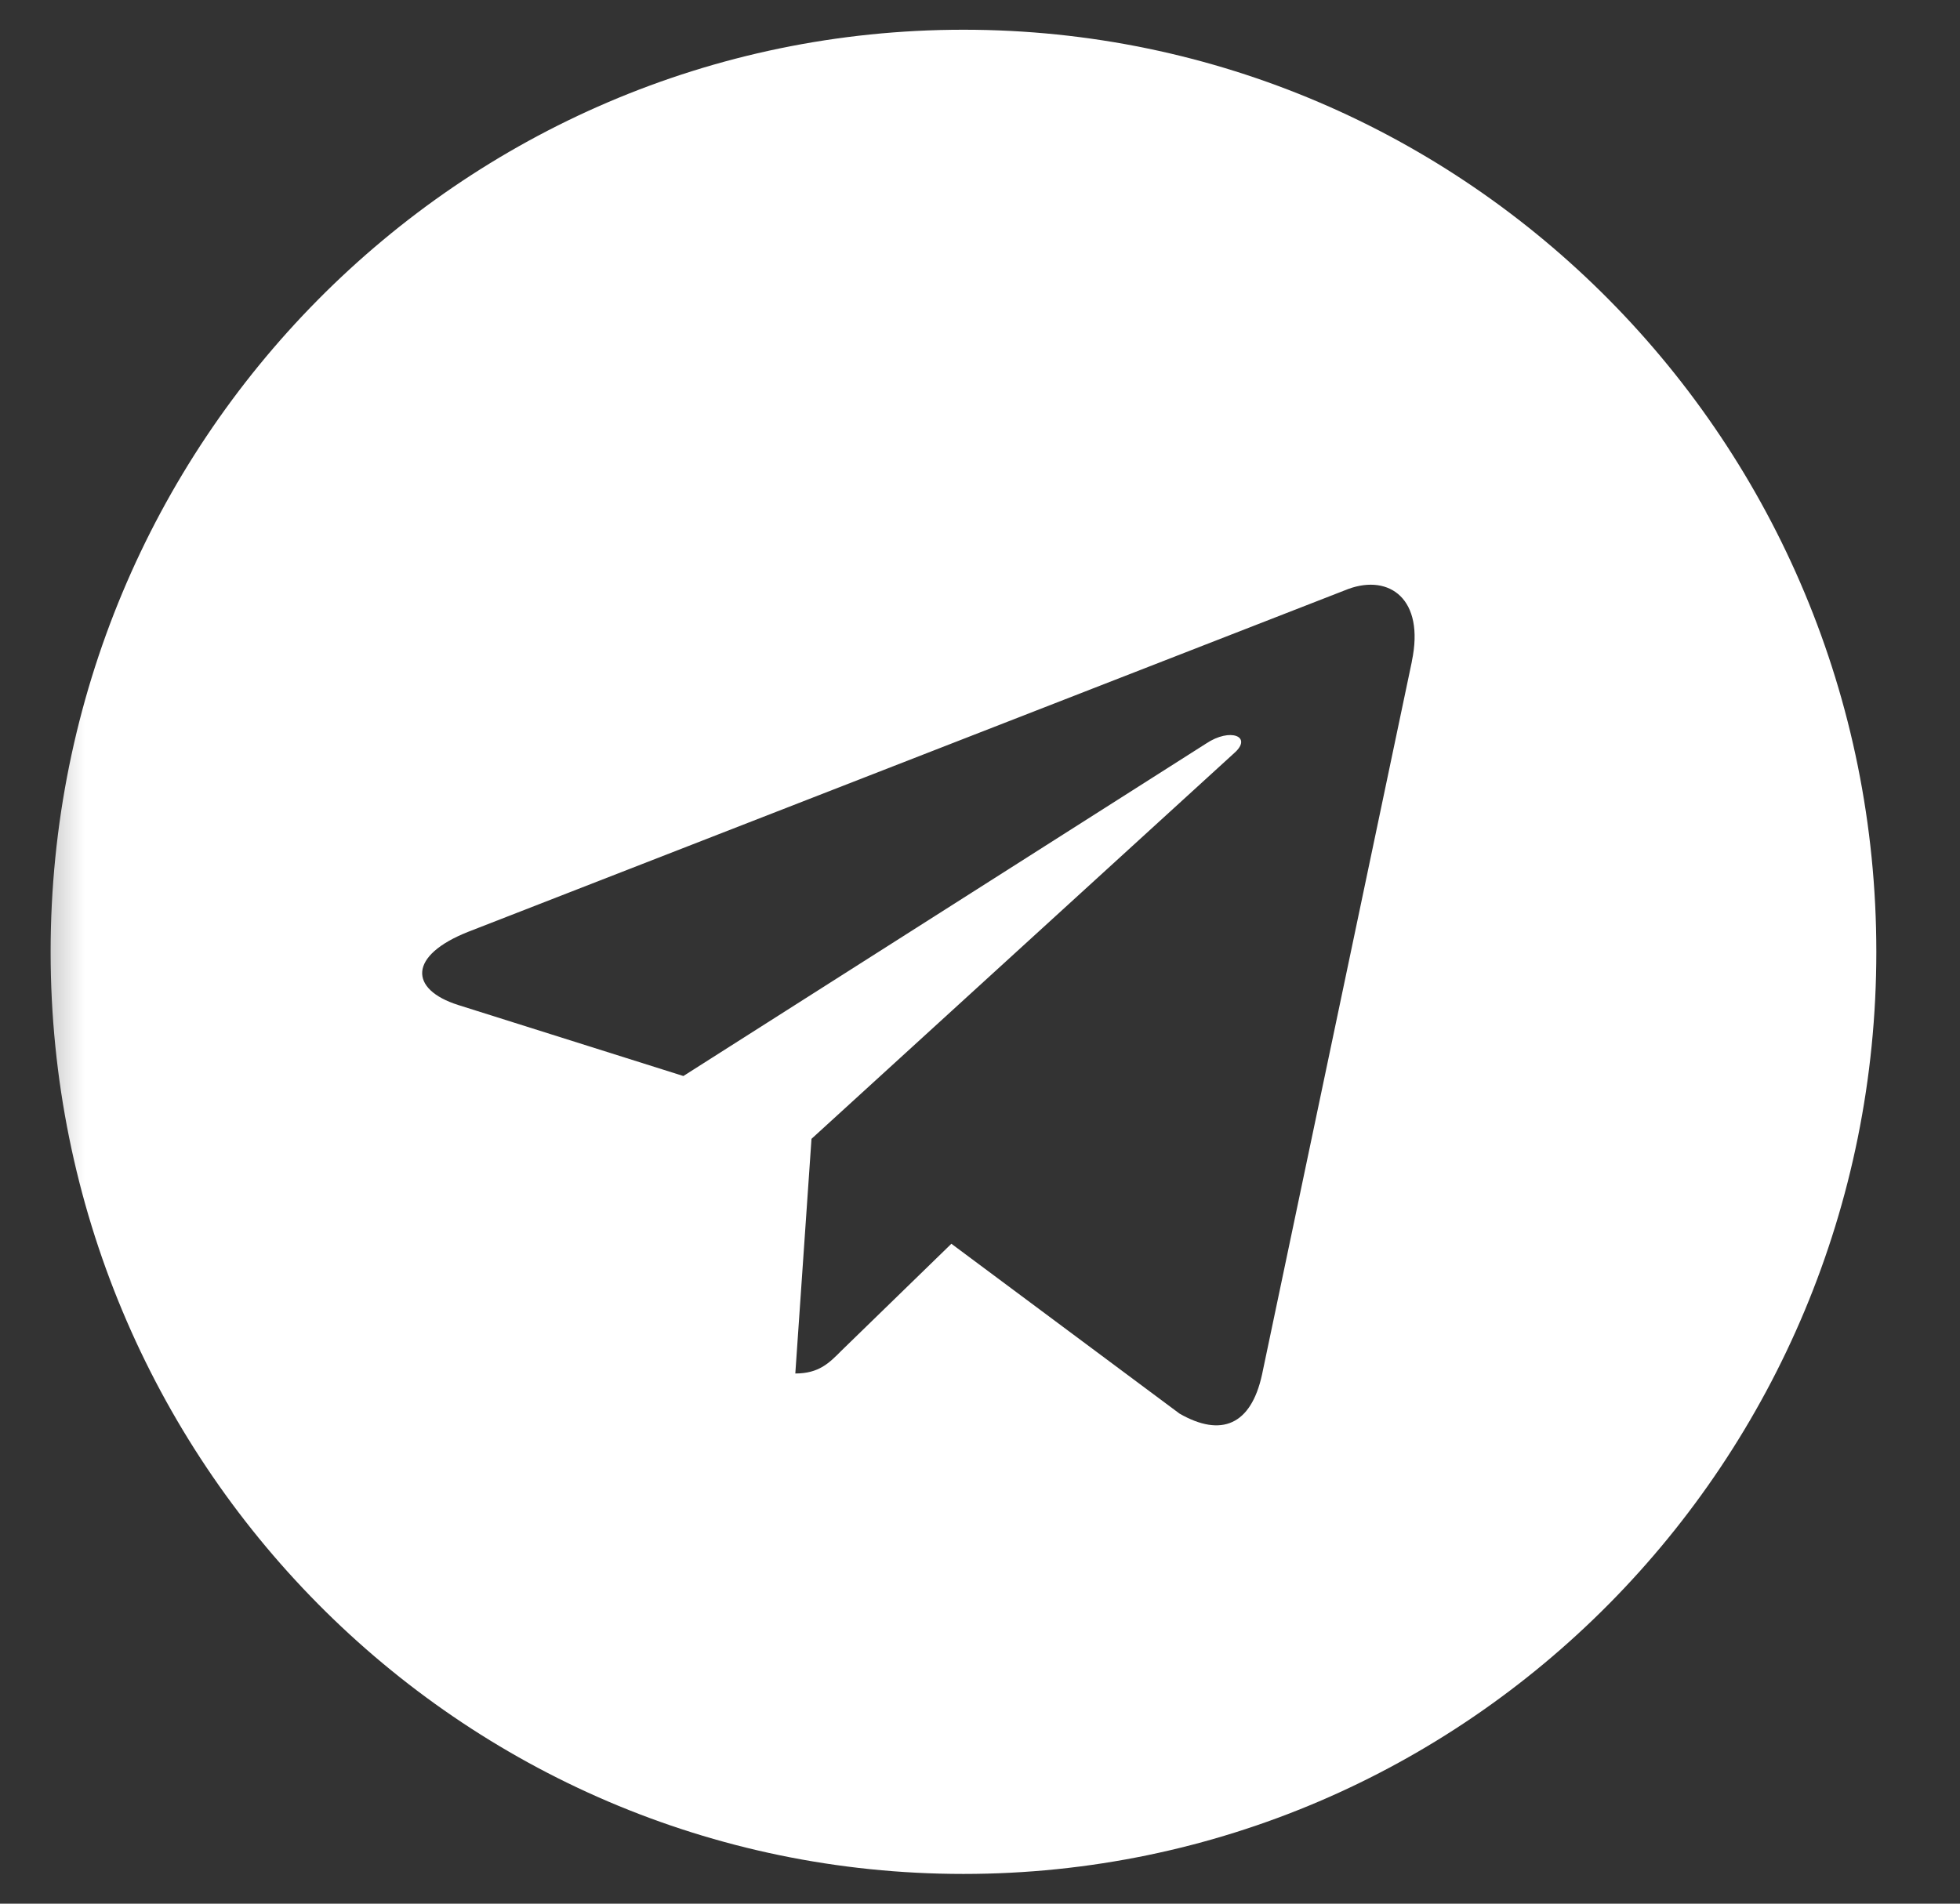 <?xml version="1.0" encoding="UTF-8"?> <svg xmlns="http://www.w3.org/2000/svg" width="35" height="34" viewBox="0 0 35 34" fill="none"><rect x="0" y="0" width="35" height="34" fill="#333333" stroke="none"/><mask id="mask0_10485_276" style="mask-type:luminance" maskUnits="userSpaceOnUse" x="0" y="0" width="35" height="34"><path d="M34.033 0H0.379V34H34.033V0Z" fill="white"></path></mask><g mask="url(#mask0_10485_276)"><path d="M17.205 0.531C8.2 0.531 0.904 7.903 0.904 17C0.904 26.097 8.201 33.469 17.205 33.469C26.211 33.469 33.506 26.097 33.506 17C33.506 7.903 26.21 0.531 17.205 0.531ZM25.212 11.814L22.536 24.551C22.339 25.454 21.806 25.673 21.064 25.248L16.989 22.214L15.023 24.126C14.806 24.345 14.622 24.531 14.202 24.531L14.491 20.34L22.043 13.447C22.372 13.155 21.971 12.989 21.536 13.281L12.203 19.218L8.18 17.949C7.306 17.671 7.286 17.066 8.364 16.641L24.08 10.518C24.81 10.252 25.447 10.697 25.211 11.813L25.212 11.814Z" fill="white"></path></g></svg> 